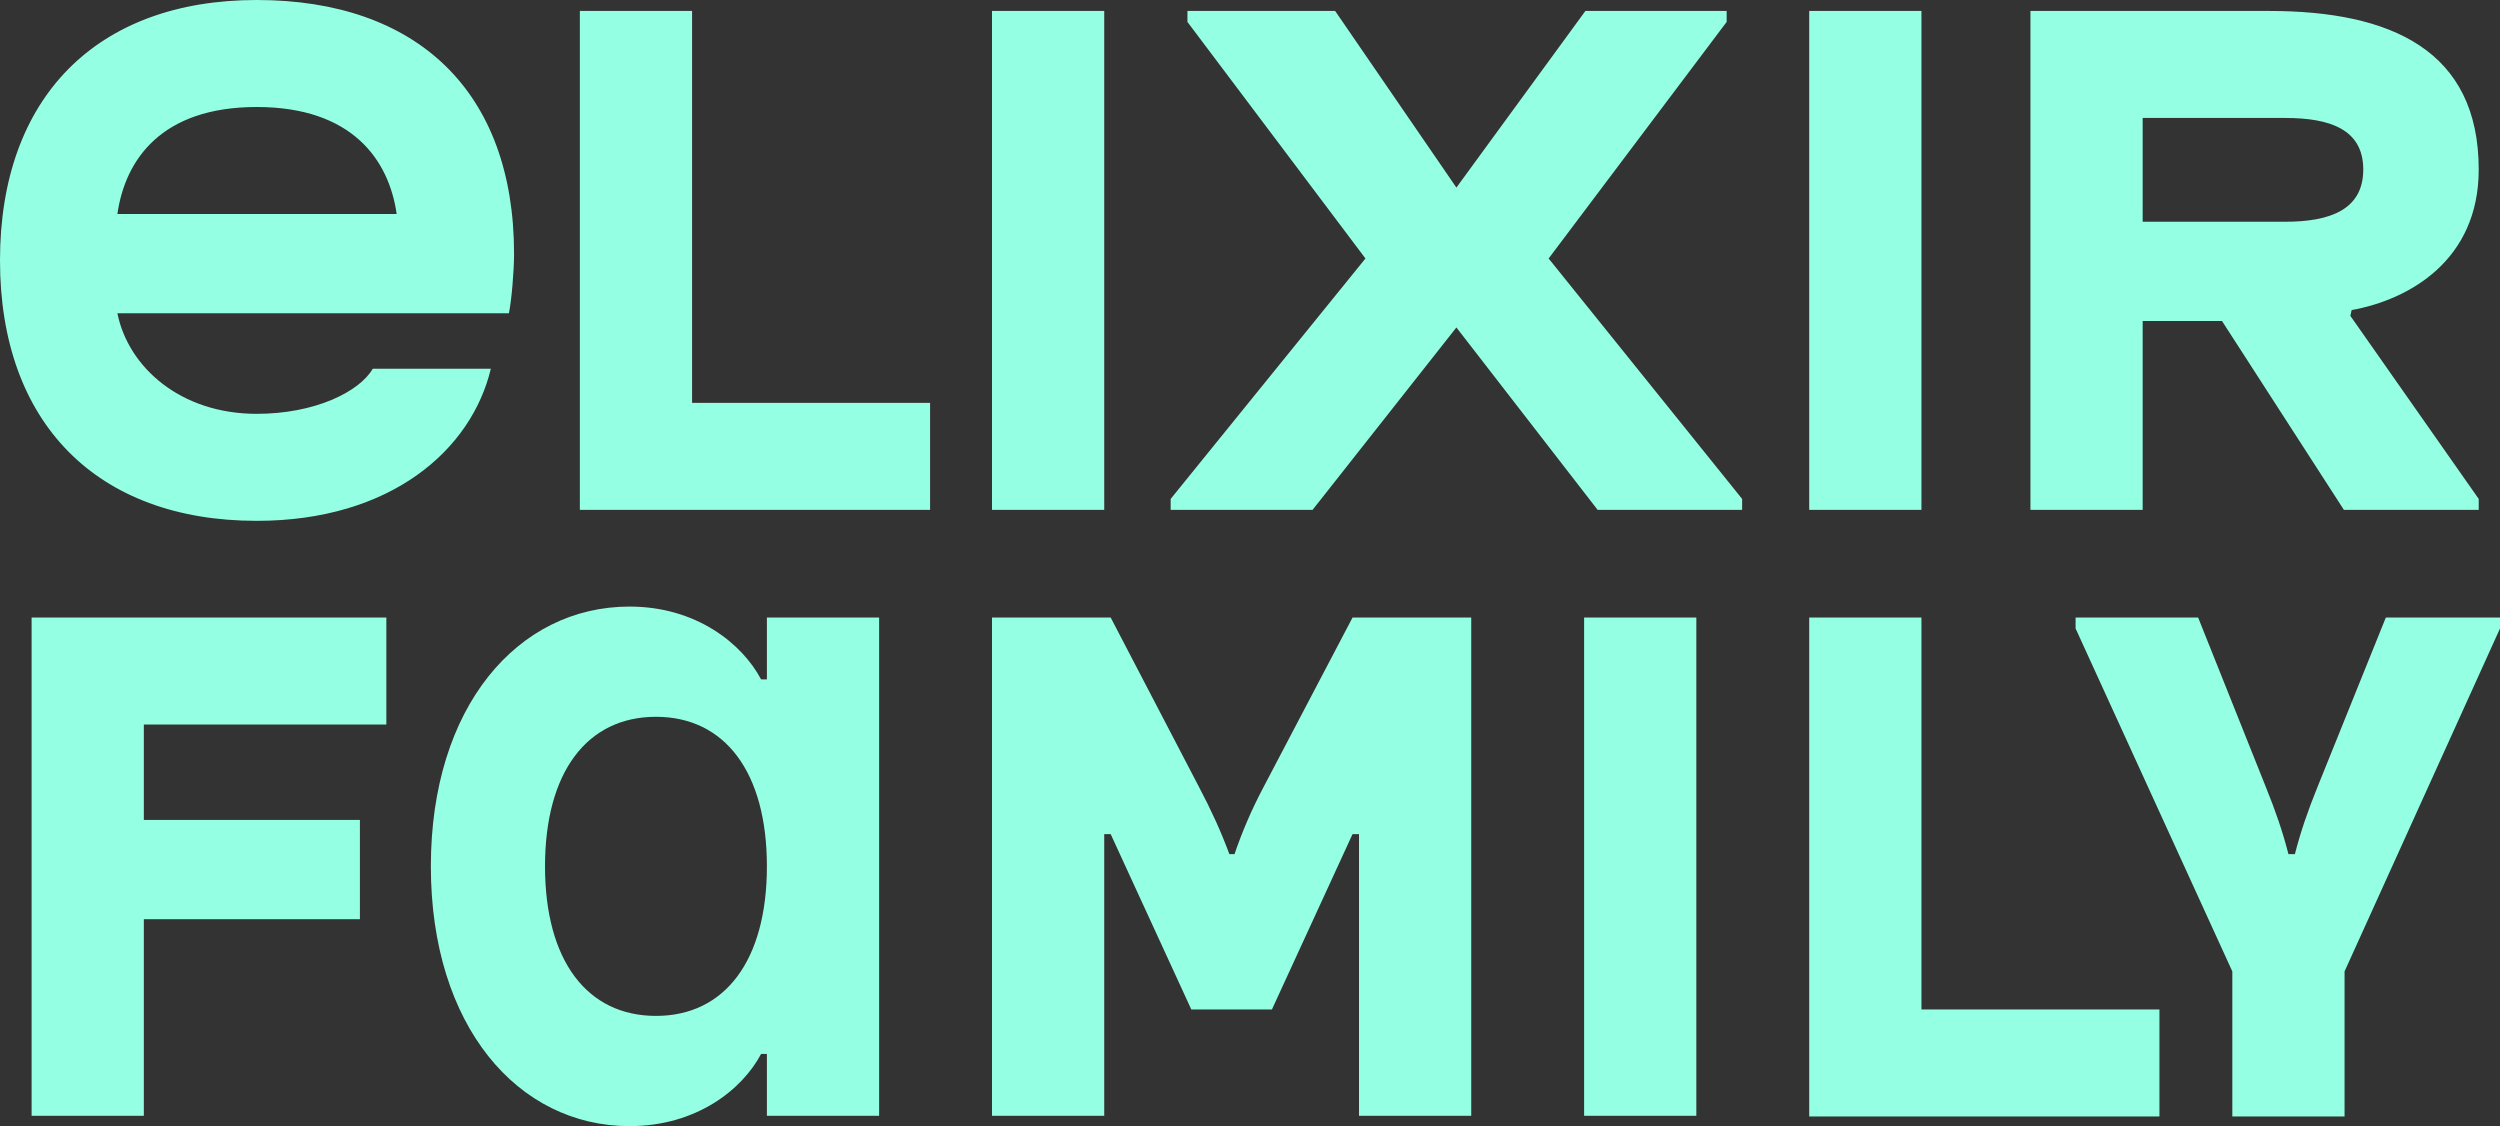 <?xml version="1.0" encoding="UTF-8"?> <svg xmlns="http://www.w3.org/2000/svg" width="666" height="300" viewBox="0 0 666 300" fill="none"><rect x="0" y="0" width="666" height="300" fill="#333333" stroke="none"/> <path d="M591.943 85.518L624.418 135.833H660.33V132.914L626.136 84.144L626.48 82.599C641.772 79.851 660.33 69.376 660.33 45.163C660.33 13.394 636.961 2.919 604.486 2.919H540.91V135.833H570.808V85.518H591.943ZM608.782 31.425C620.81 31.425 629.573 34.516 629.573 45.163C629.573 55.81 620.81 59.073 608.782 59.073H570.808V31.425H608.782ZM8.42 164.511V297.252H38.317V244.877H95.879V218.432H38.317V193.017H102.924V164.511H8.42ZM360.32 164.511H391.937V297.252H362.039V222.209H360.32L338.842 268.918H317.364L295.885 222.209H294.167V297.252H264.269V164.511H295.885L319.426 209.674C322.69 215.856 325.268 221.523 327.502 227.533H328.876C330.938 221.523 333.344 215.856 336.608 209.674L360.32 164.511ZM575.276 268.918H511.872V164.511H481.974V297.424H575.276V268.918ZM204.302 164.511V180.996H202.755C197.772 171.551 185.573 161.591 167.703 161.591C137.977 161.591 114.78 188.208 114.78 230.796C114.78 273.383 137.977 300 167.703 300C185.573 300 197.772 290.212 202.755 280.767H204.302V297.252H234.2V164.511H204.302ZM204.302 230.796C204.302 255.867 193.133 270.635 174.748 270.635C156.362 270.635 145.193 255.867 145.193 230.796C145.193 205.724 156.362 190.956 174.748 190.956C193.133 190.956 204.302 205.724 204.302 230.796ZM247.774 107.327H184.37V2.919H154.472V135.833H247.774V107.327ZM264.269 2.919V135.833H294.167V2.919H264.269ZM422.006 164.511V297.252H451.904V164.511H422.006ZM481.974 2.919V135.833H511.872V2.919H481.974ZM666 164.511H635.587L617.373 209.674C614.796 216.027 612.906 221.523 611.359 227.533H609.641C608.094 221.523 606.204 216.027 603.627 209.674L585.585 164.511H552.938V167.43L594.692 258.786V297.424H624.59V258.786L666 167.43V164.511ZM68.387 138.752C104.127 138.752 125.605 119.863 130.76 98.225H99.316C95.707 104.408 83.851 110.246 68.387 110.246C48.111 110.246 34.194 97.882 31.272 83.457H135.571C136.259 80.195 136.946 72.295 136.946 67.659C136.946 24.213 111 0 68.387 0C25.774 0 0 25.93 0 69.376C0 112.65 25.774 138.752 68.387 138.752ZM31.272 57.012C33.334 42.587 42.957 28.506 68.387 28.506C93.817 28.506 103.611 42.587 105.673 57.012H31.272ZM425.615 135.833H464.104V132.914L412.556 68.861L459.98 5.839V2.919H422.35L387.985 49.971L355.681 2.919H316.333V5.839L363.757 68.861L311.865 132.914V135.833H349.667L387.985 87.235L425.615 135.833Z" fill="#94FFE3"></path> </svg> 